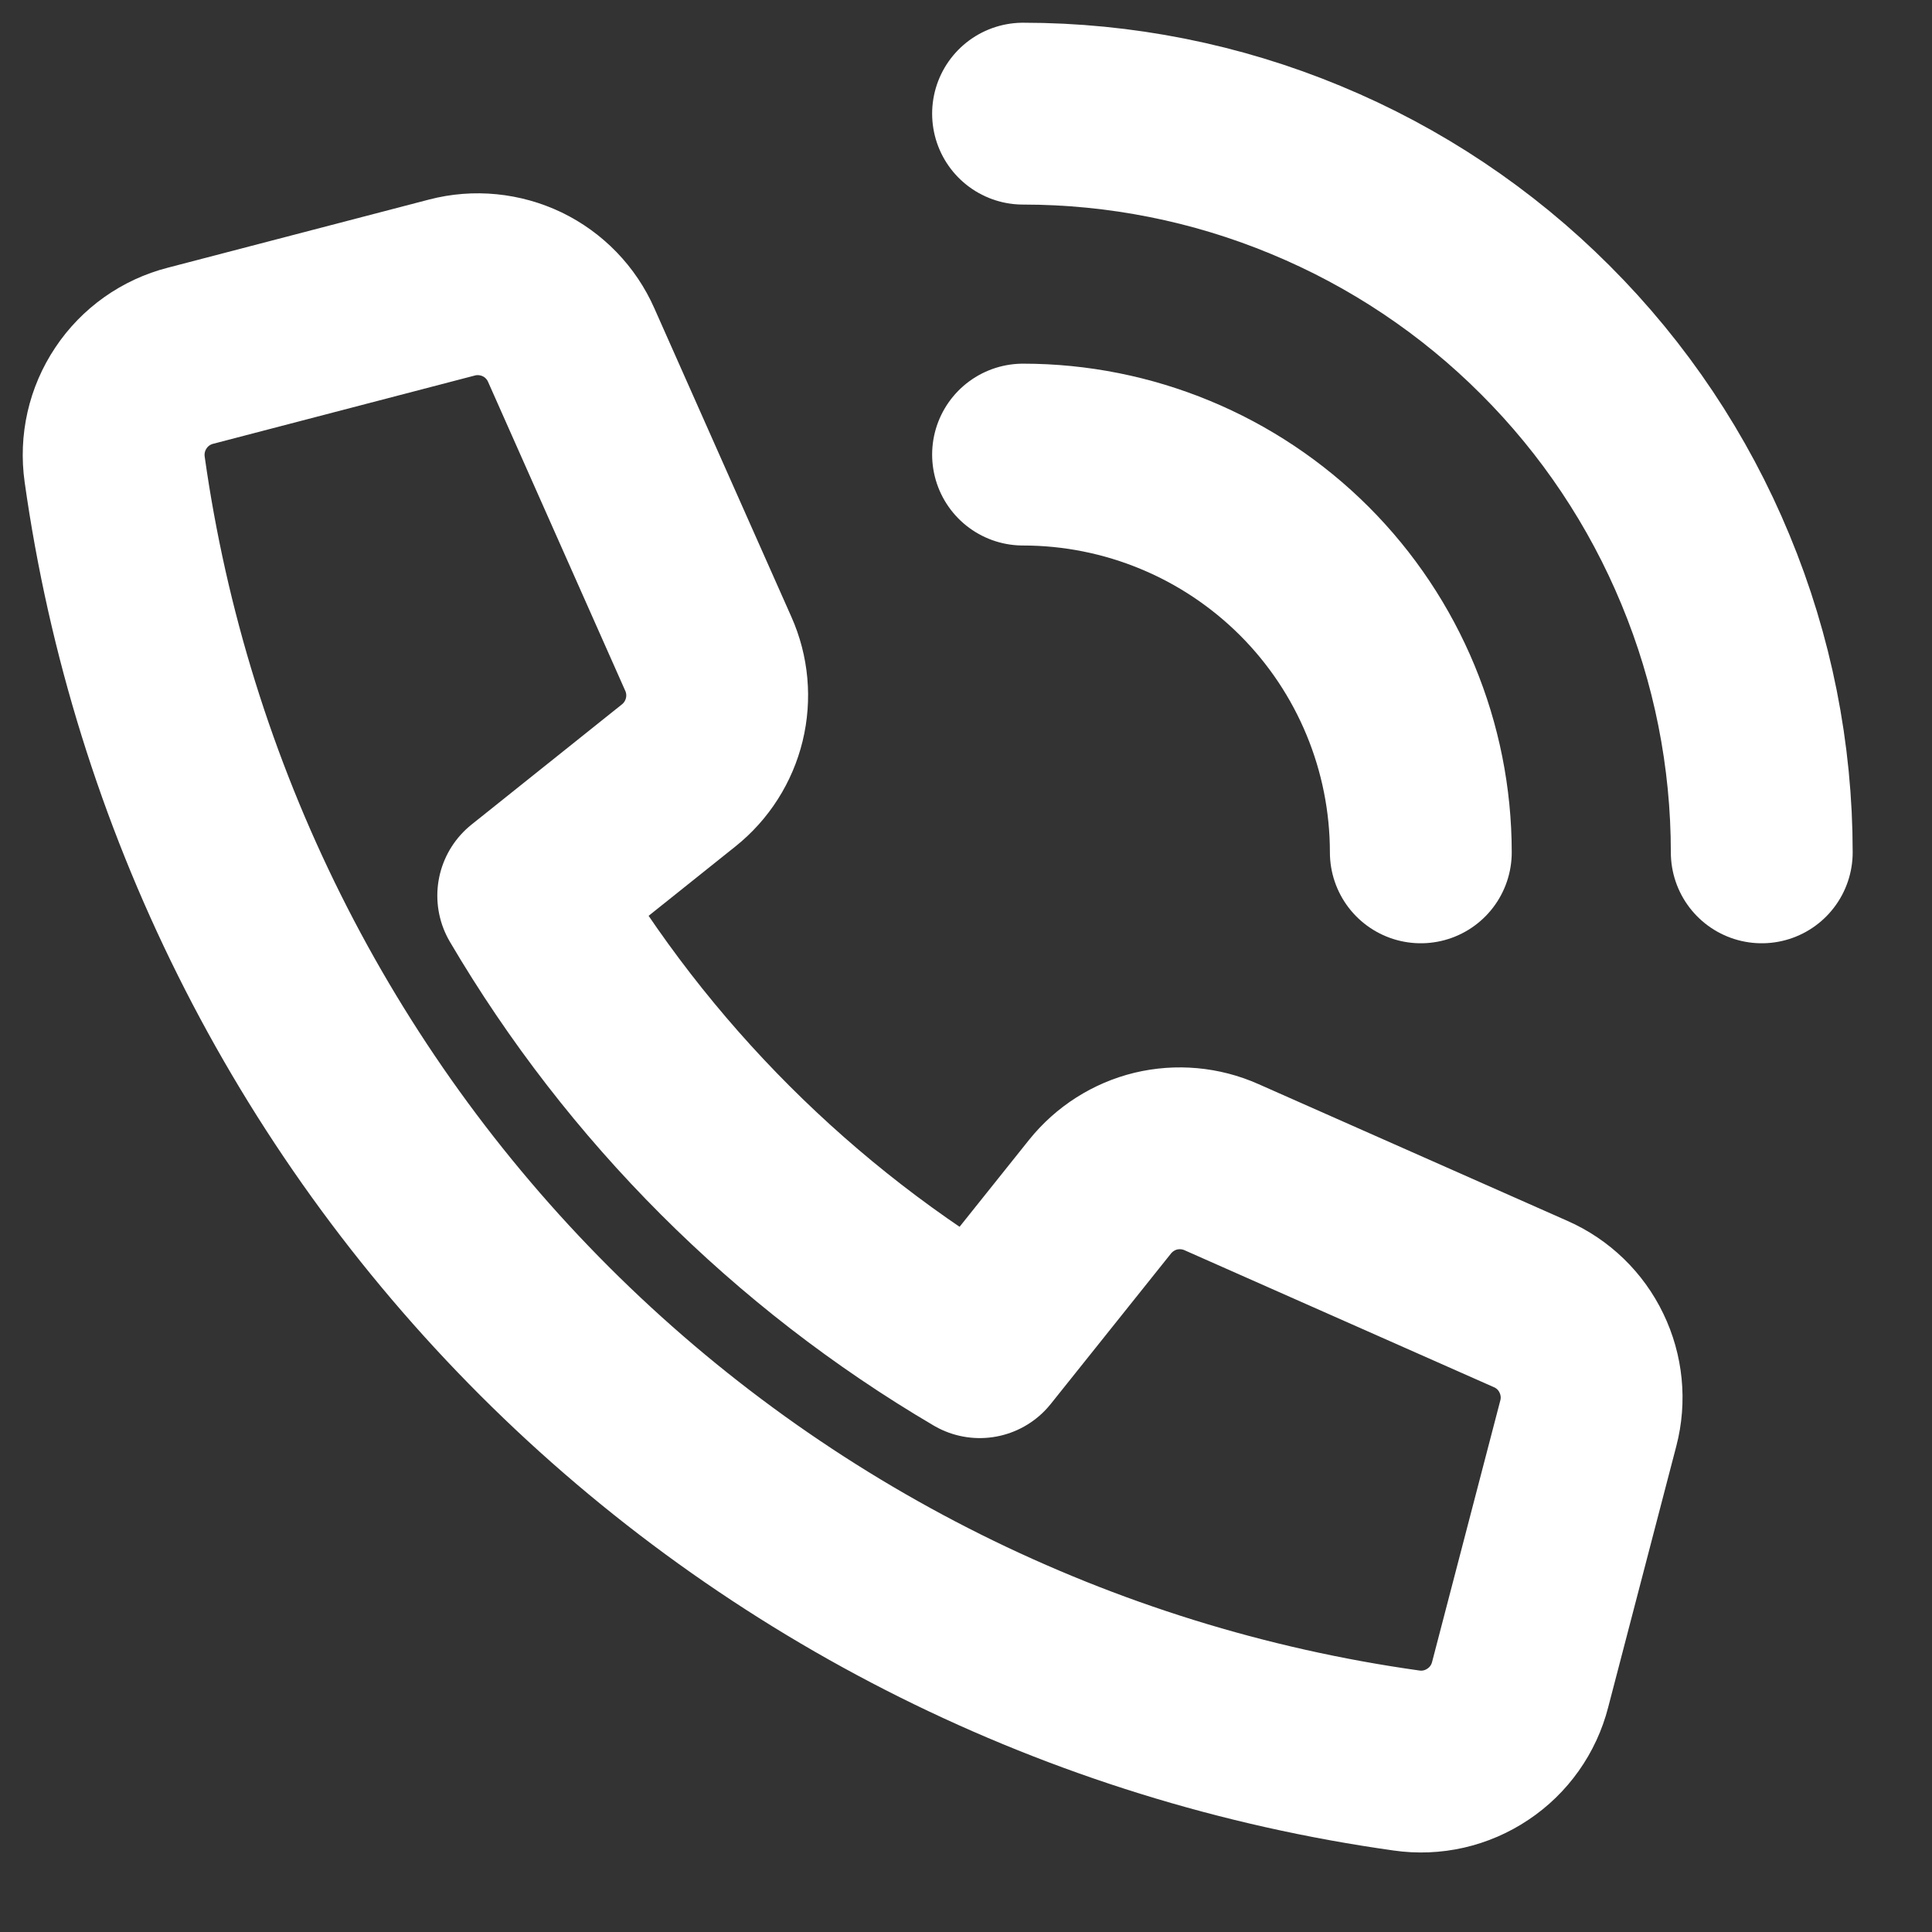 <svg width="17" height="17" viewBox="0 0 17 17" fill="none" xmlns="http://www.w3.org/2000/svg">
<rect x="0" y="0" width="17" height="17" fill="#333333" stroke="none"/>
<path d="M9.68 10.529L8.621 11.854C6.98 10.889 5.613 9.522 4.648 7.881L5.973 6.822C6.128 6.698 6.238 6.525 6.285 6.332C6.332 6.139 6.314 5.936 6.233 5.754L5.026 3.036C4.94 2.841 4.787 2.683 4.595 2.59C4.402 2.498 4.184 2.476 3.977 2.53L1.677 3.13C1.462 3.185 1.275 3.317 1.152 3.502C1.028 3.687 0.978 3.91 1.009 4.13C1.413 7.001 2.741 9.663 4.792 11.713C6.842 13.762 9.505 15.088 12.376 15.491C12.596 15.523 12.819 15.472 13.004 15.348C13.189 15.225 13.321 15.038 13.376 14.823L13.976 12.523C14.03 12.317 14.008 12.098 13.915 11.906C13.823 11.714 13.665 11.561 13.47 11.475L10.748 10.27C10.566 10.189 10.363 10.171 10.17 10.217C9.977 10.264 9.805 10.374 9.68 10.529Z" stroke="white" stroke-width="1.6" stroke-linecap="round" stroke-linejoin="round"/>
<path d="M9.002 4C9.93 4 10.82 4.369 11.477 5.025C12.133 5.681 12.502 6.572 12.502 7.5" stroke="white" stroke-width="1.6" stroke-linecap="round" stroke-linejoin="round"/>
<path d="M9.002 1C9.856 1 10.701 1.168 11.489 1.495C12.278 1.821 12.995 2.3 13.598 2.904C14.202 3.507 14.681 4.224 15.007 5.013C15.334 5.801 15.502 6.646 15.502 7.5" stroke="white" stroke-width="1.6" stroke-linecap="round" stroke-linejoin="round"/>
</svg>
